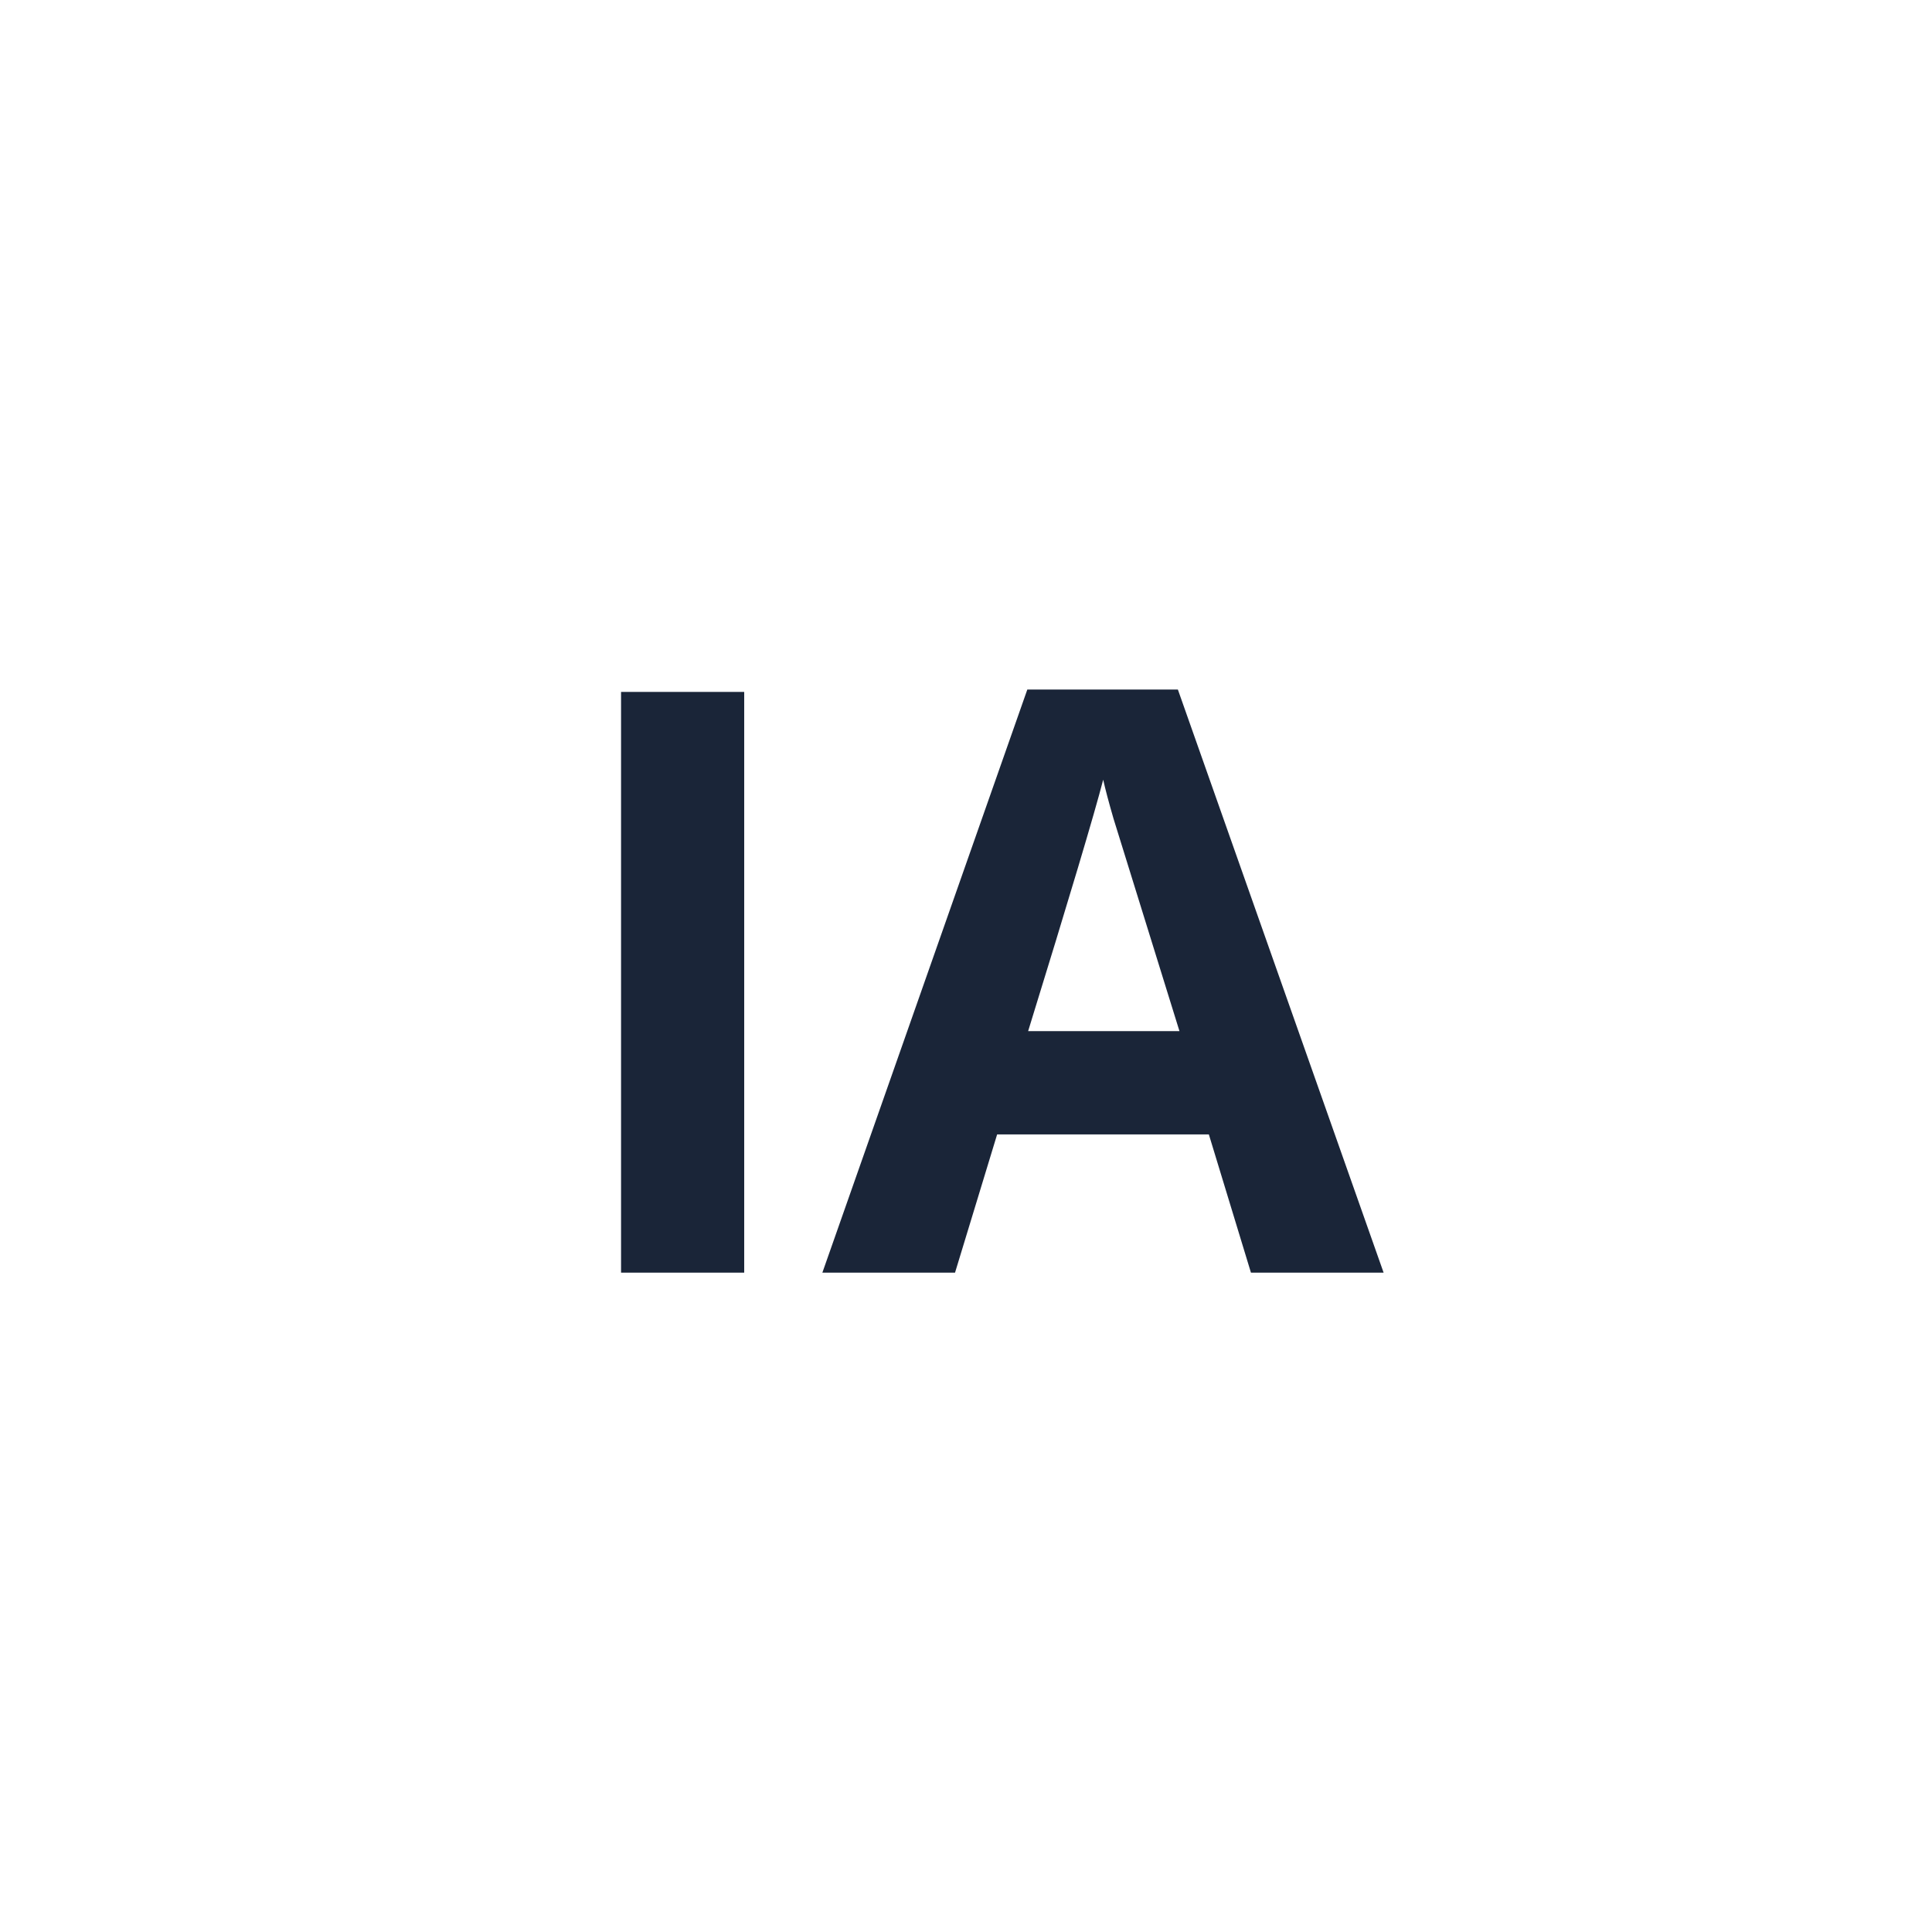 <svg width="96" height="96" viewBox="0 0 96 96" fill="none" xmlns="http://www.w3.org/2000/svg">
<g clip-path="url(#clip0_2614_1505)">
<path d="M30.86 63.237V34.382H36.979V63.237H30.86ZM62.159 63.237L60.067 56.368H49.547L47.455 63.237H40.863L51.047 34.263H58.528L68.751 63.237H62.159ZM58.607 51.237C56.672 45.013 55.58 41.493 55.33 40.678C55.093 39.862 54.922 39.217 54.817 38.743C54.383 40.428 53.139 44.592 51.087 51.237H58.607Z" fill="#1A2538"/>
</g>
<defs>
<clipPath id="clip0_2614_1505">
<rect width="96" height="96" fill="white"/>
</clipPath>
</defs>
</svg>
